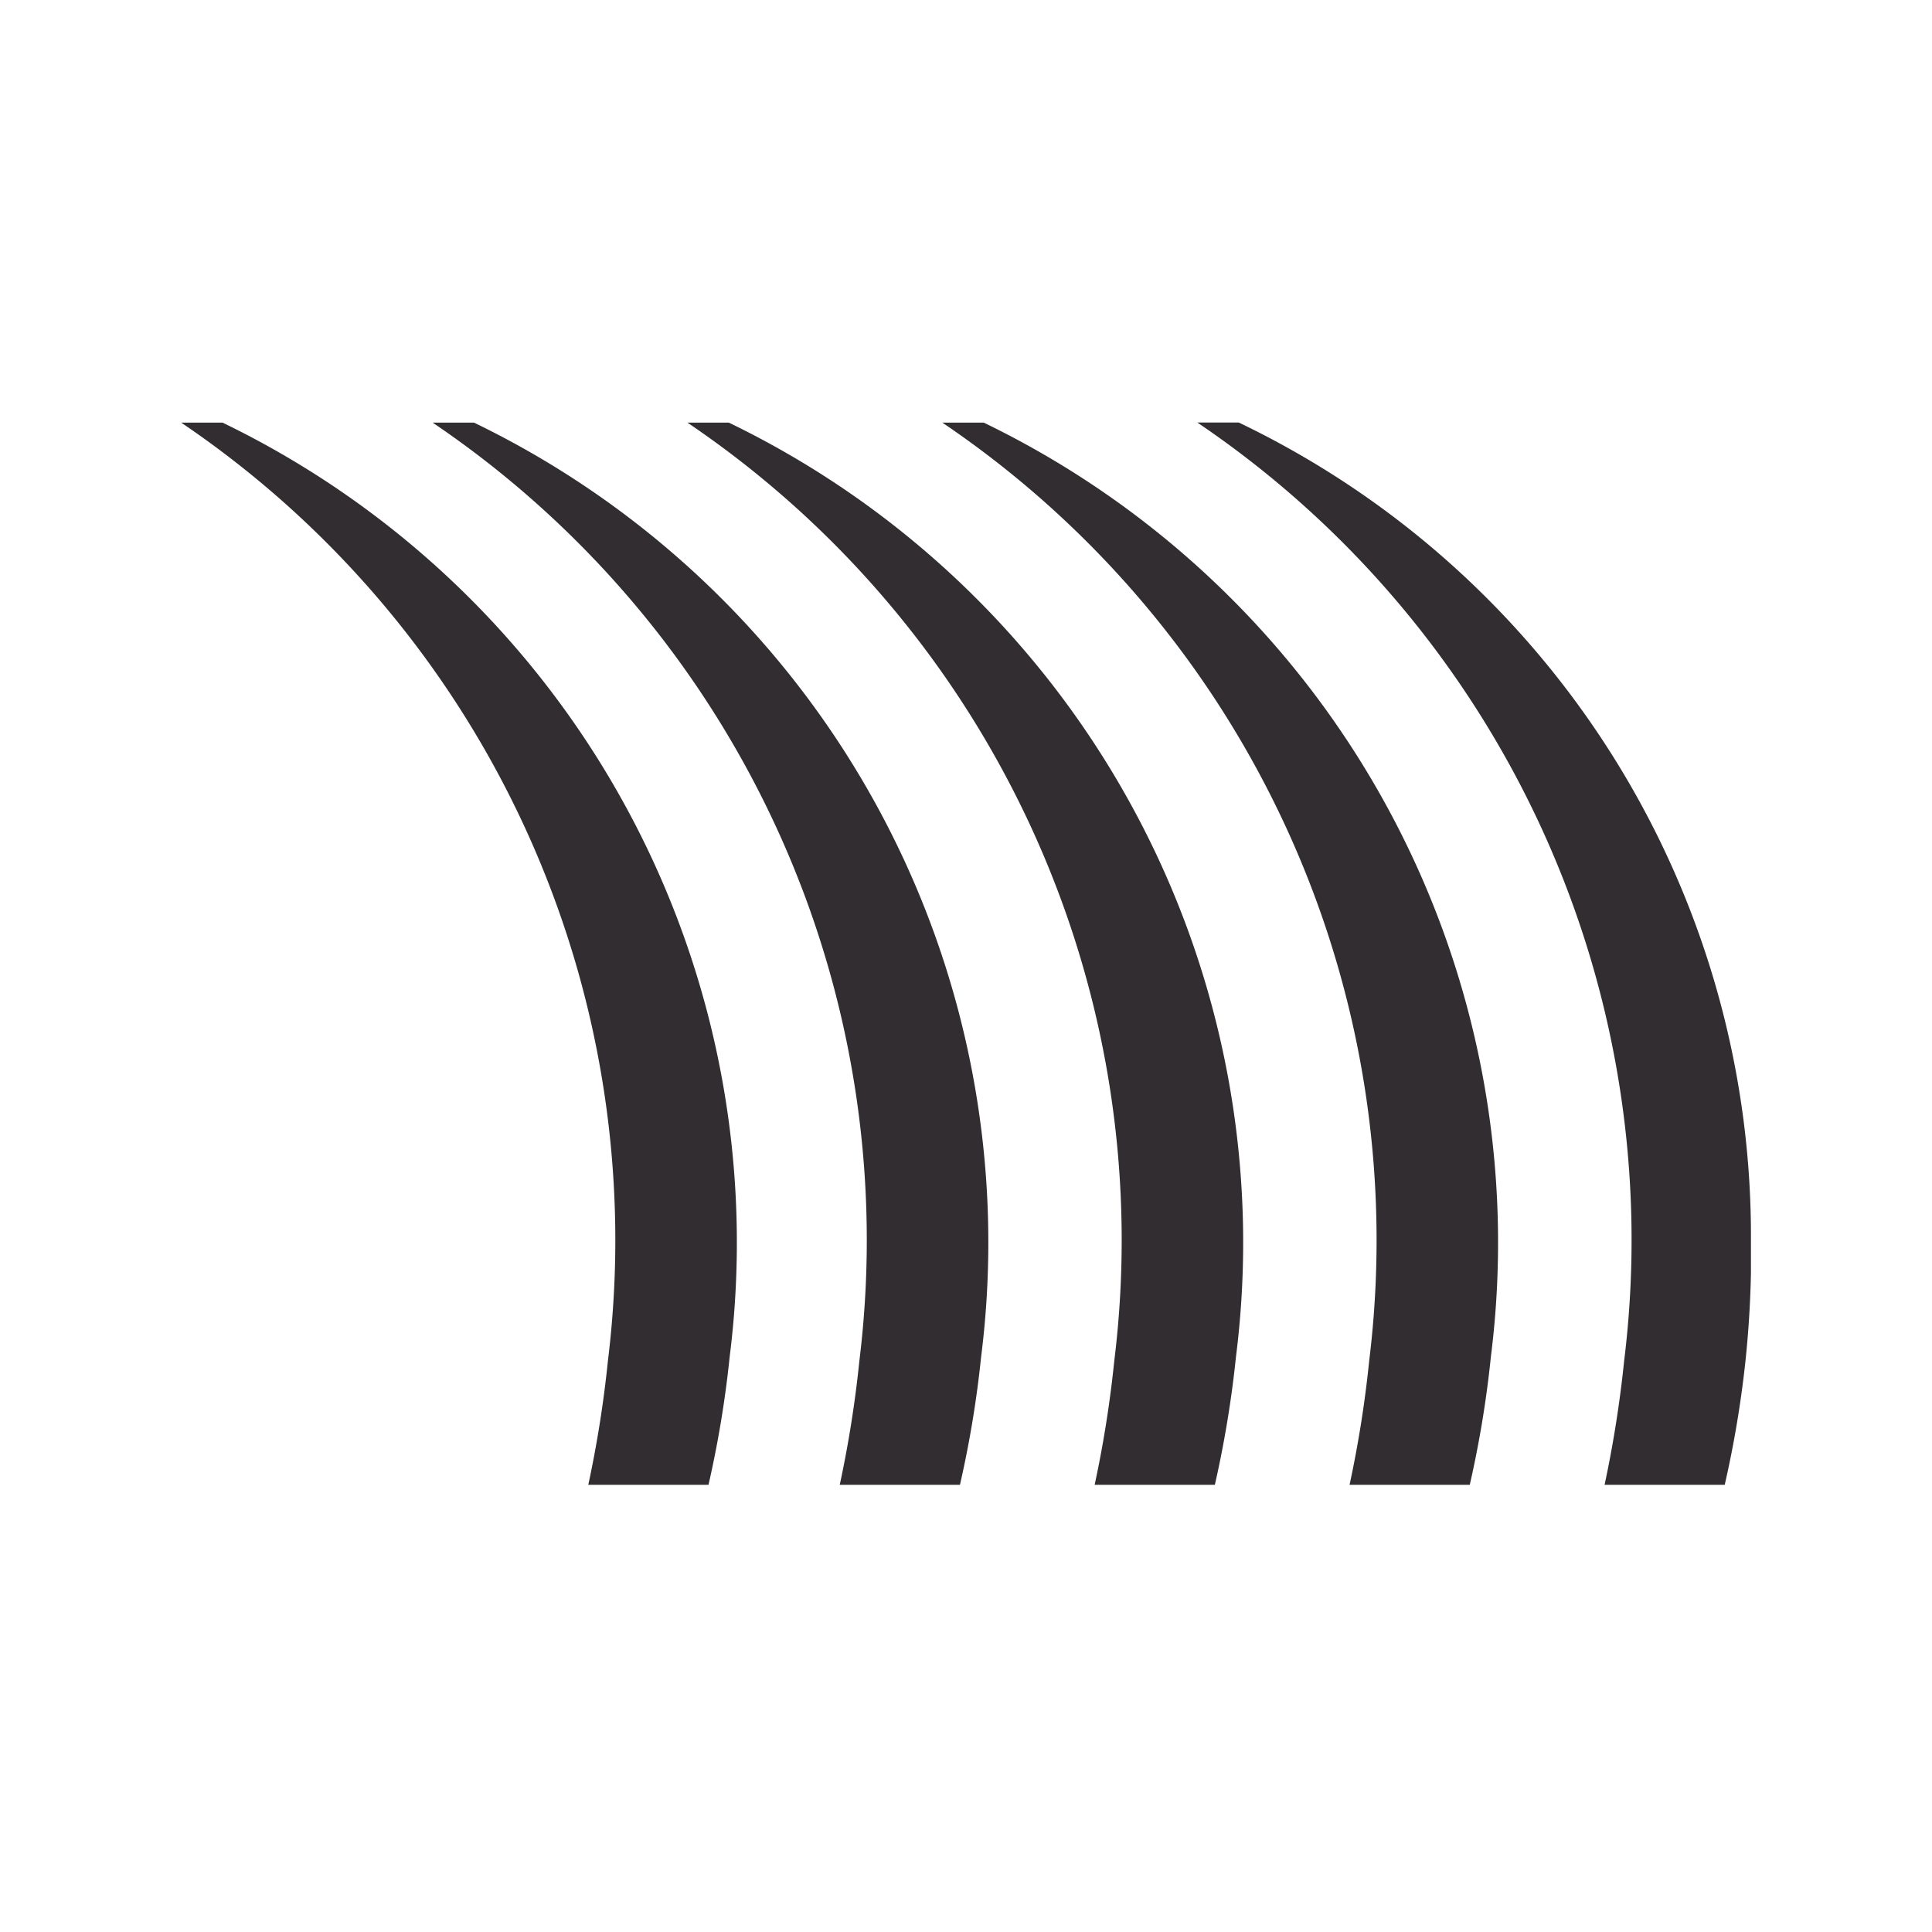 <svg xmlns="http://www.w3.org/2000/svg" width="32" height="32" viewBox="0 0 32 32">
  <g id="icon-produto" transform="translate(0 -752)">
    <rect id="_80x80" data-name="80x80" width="32" height="32" transform="translate(0 752)" fill="none"/>
    <g id="Grupo_1750" data-name="Grupo 1750" transform="translate(3 2)">
      <path id="Caminho_5140" data-name="Caminho 5140" d="M1541.108,263.251a18.874,18.874,0,0,1-.325,2.053h1.991a17.579,17.579,0,0,0,.351-2.124,15.084,15.084,0,0,0-8.4-15.469h-.685A16.346,16.346,0,0,1,1541.108,263.251Z" transform="translate(-1534.039 509.289)" fill="#312d31"/>
      <path id="Caminho_5141" data-name="Caminho 5141" d="M1672.988,263.251a18.933,18.933,0,0,1-.325,2.053h1.991a17.579,17.579,0,0,0,.351-2.124,15.083,15.083,0,0,0-8.4-15.469h-.685A16.344,16.344,0,0,1,1672.988,263.251Z" transform="translate(-1661.754 509.289)" fill="#312d31"/>
      <path id="Caminho_5142" data-name="Caminho 5142" d="M1806.666,263.251a18.873,18.873,0,0,1-.325,2.053h1.991a17.872,17.872,0,0,0,.35-2.124,15.083,15.083,0,0,0-8.4-15.469h-.686A16.343,16.343,0,0,1,1806.666,263.251Z" transform="translate(-1791.21 509.289)" fill="#312d31"/>
      <path id="Caminho_5143" data-name="Caminho 5143" d="M1940.426,263.251a18.7,18.7,0,0,1-.325,2.053h1.991a17.53,17.53,0,0,0,.35-2.124,15.084,15.084,0,0,0-8.4-15.469h-.686A16.344,16.344,0,0,1,1940.426,263.251Z" transform="translate(-1920.748 509.289)" fill="#312d31"/>
      <path id="Caminho_5144" data-name="Caminho 5144" d="M2074.148,263.251a19.113,19.113,0,0,1-.324,2.053h1.99a17.579,17.579,0,0,0,.351-2.124q.07-.7.083-1.377v-.694a14.932,14.932,0,0,0-8.484-13.4h-.686A16.341,16.341,0,0,1,2074.148,263.251Z" transform="translate(-2050.247 509.289)" fill="#312d31"/>
    </g>
  </g>
</svg>
